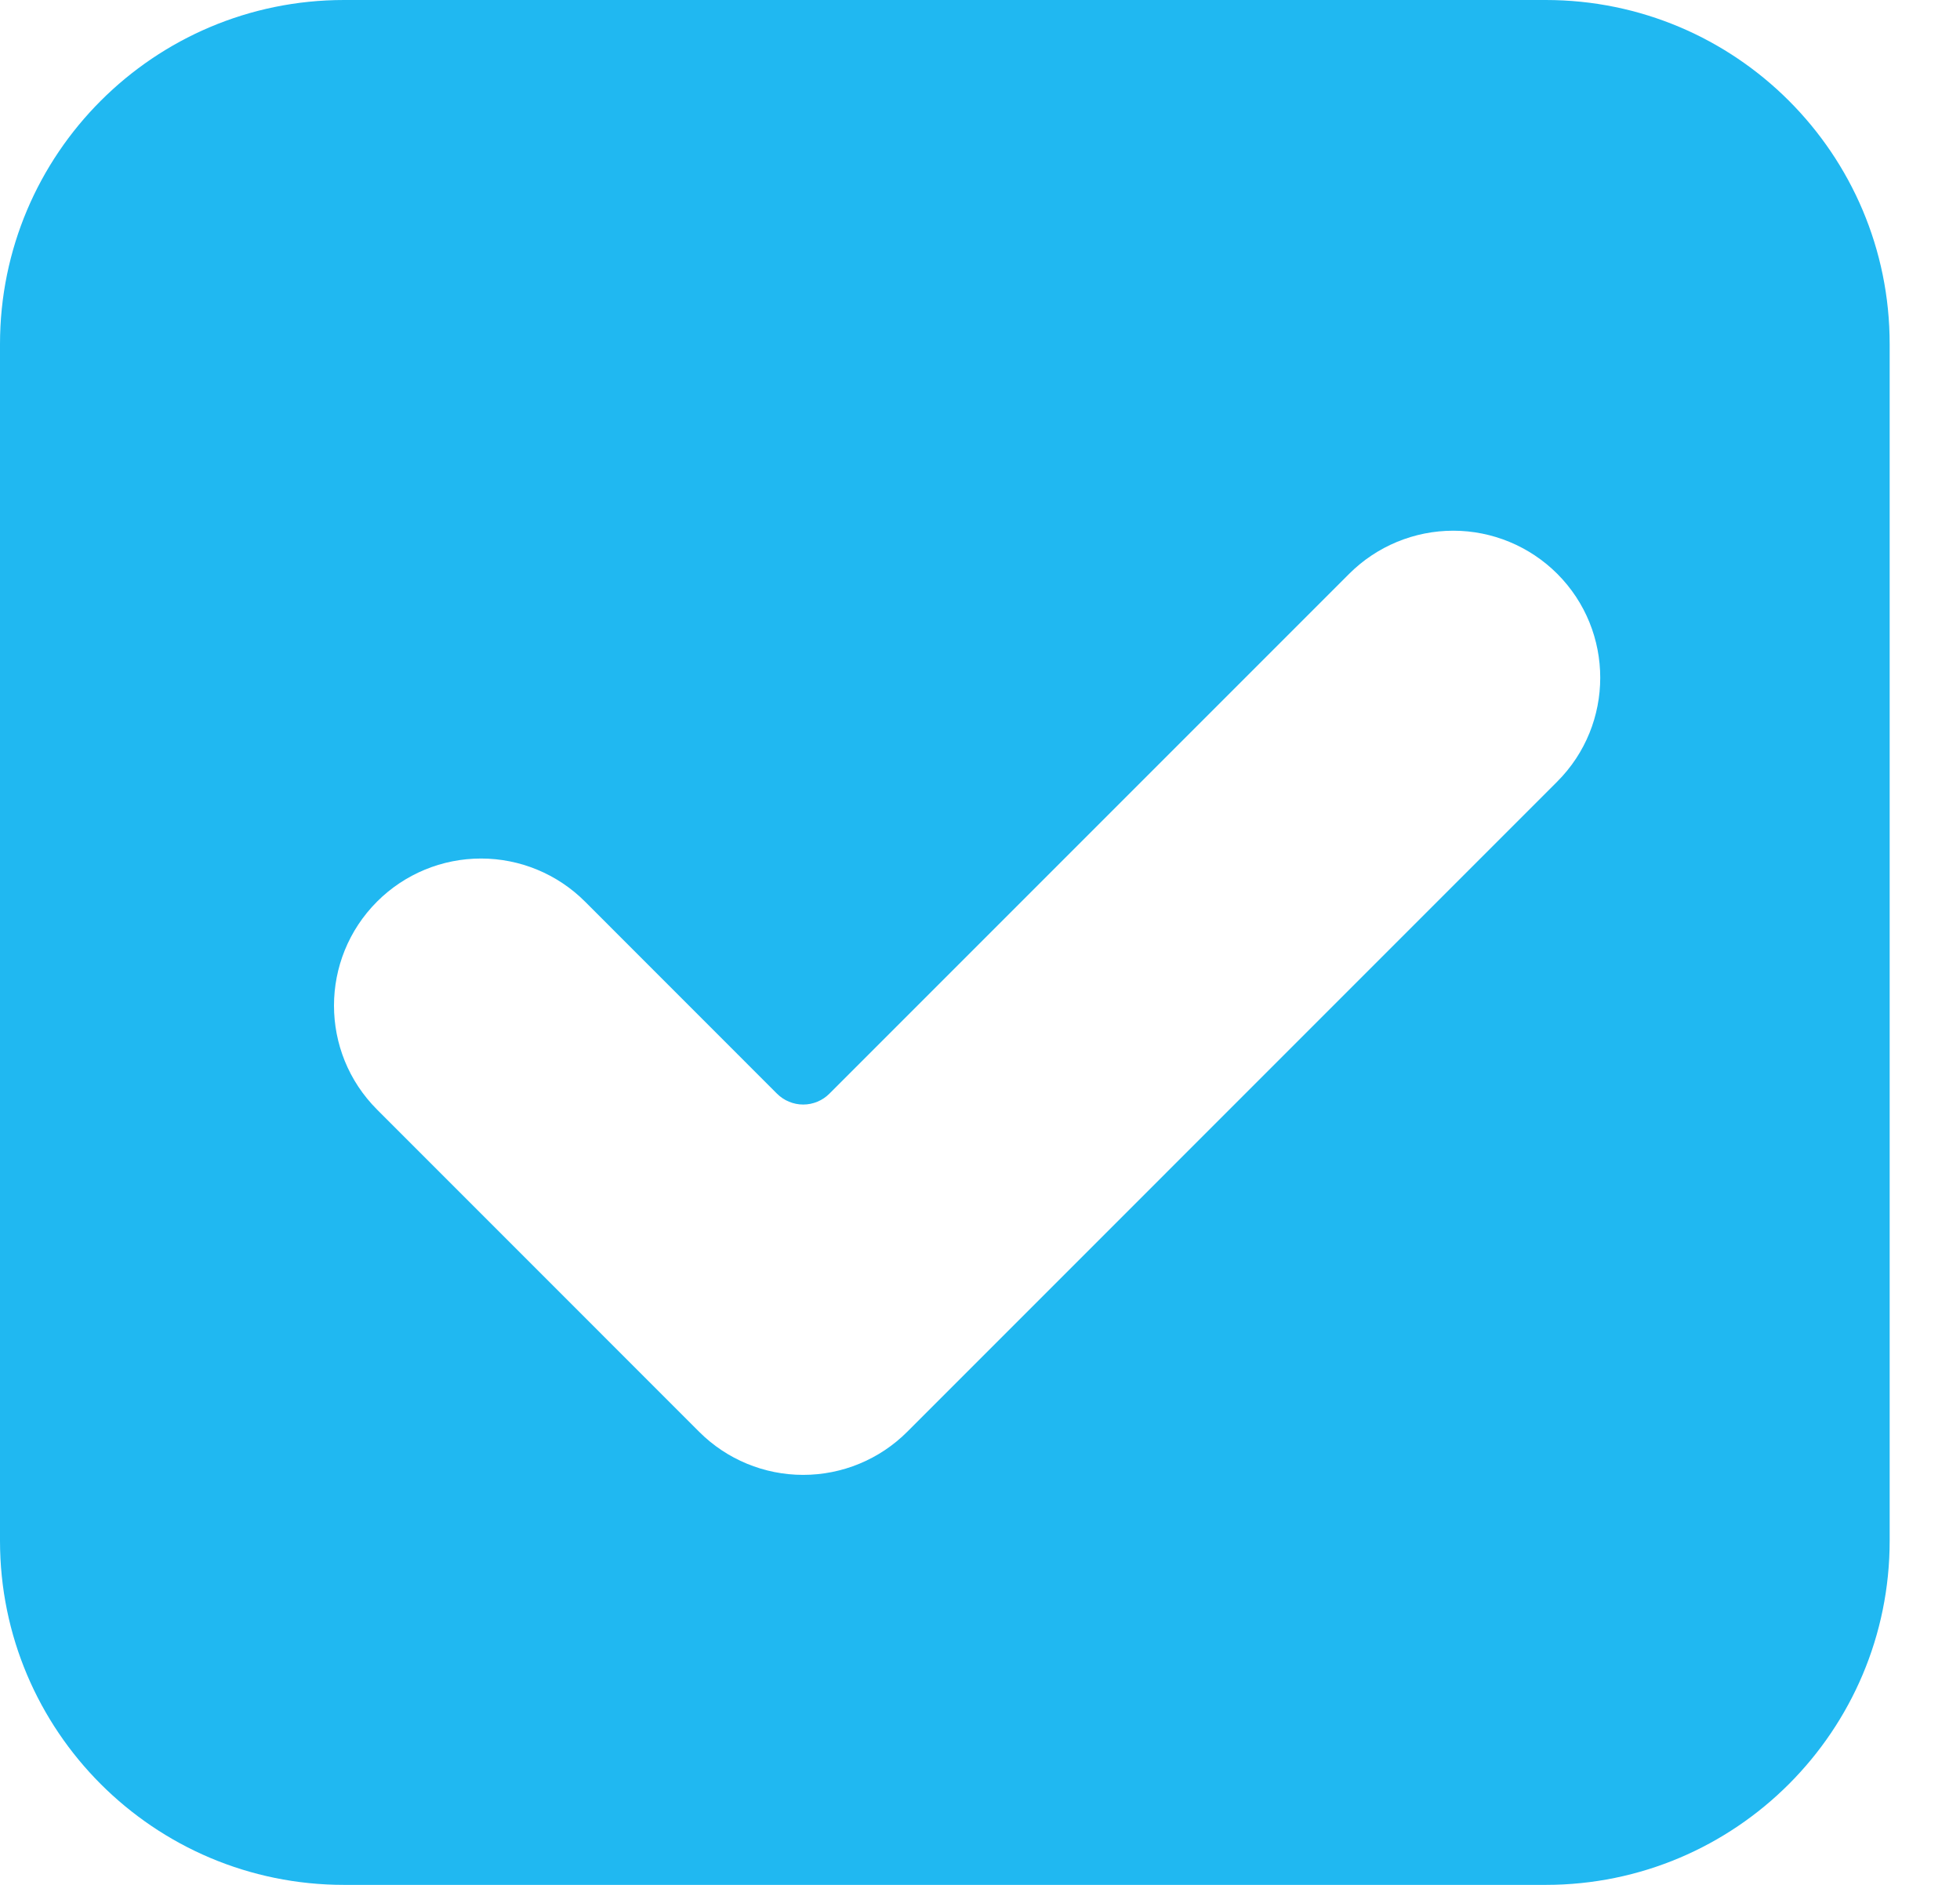 <svg width="26" height="25" viewBox="0 0 26 25" fill="none" xmlns="http://www.w3.org/2000/svg">
<path d="M20.504 0H4.564C2.043 0 0 2.043 0 4.564V20.436C0 22.957 2.043 25 4.564 25H20.504C23.024 25 25.067 22.956 25.067 20.436V4.564C25.068 2.043 23.024 0 20.504 0ZM20.656 10.368L12.034 18.991C11.668 19.357 11.172 19.562 10.654 19.562C10.137 19.562 9.641 19.357 9.275 18.991L5.002 14.717C4.24 13.955 4.24 12.721 5.002 11.958C5.368 11.592 5.864 11.387 6.381 11.387C6.898 11.387 7.394 11.592 7.76 11.958L10.306 14.505C10.399 14.598 10.524 14.65 10.655 14.65C10.785 14.65 10.911 14.598 11.003 14.505L17.898 7.61C18.264 7.245 18.76 7.039 19.278 7.039C19.795 7.039 20.291 7.245 20.657 7.61C21.418 8.372 21.418 9.607 20.656 10.368Z" fill="#20B8F1"/>
</svg>
